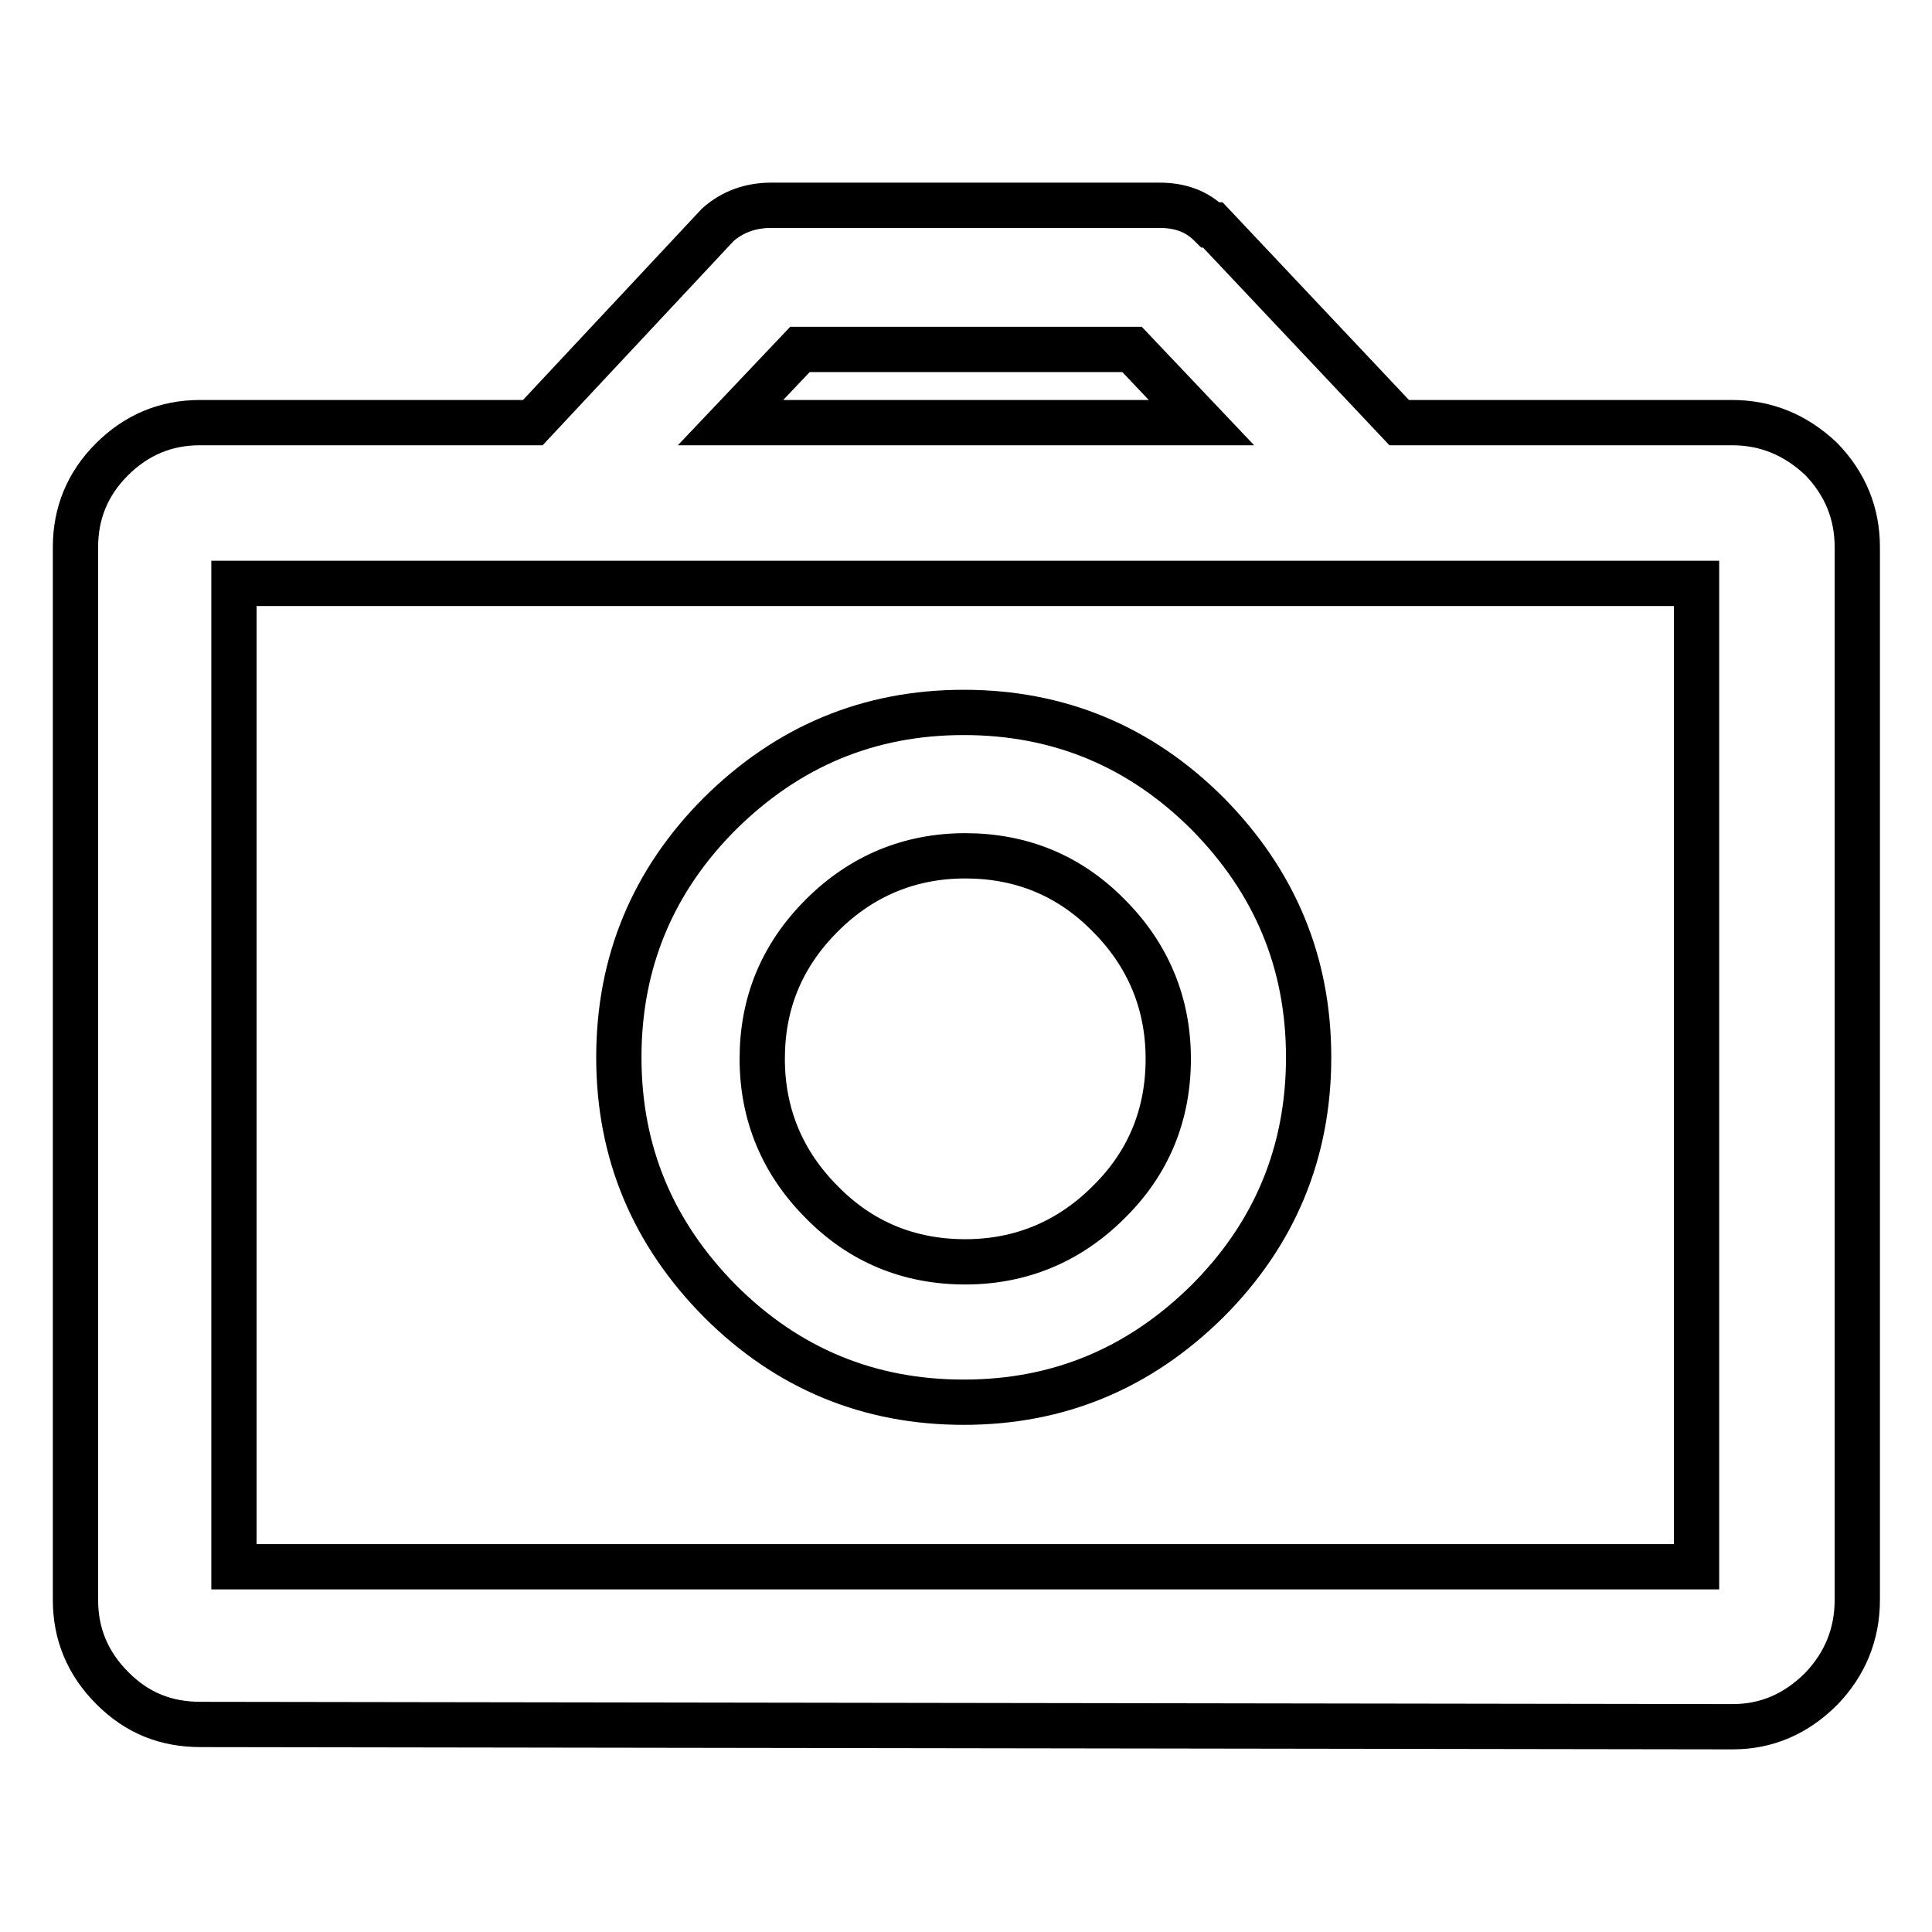 <?xml version="1.0" encoding="utf-8"?>
<!-- Svg Vector Icons : http://www.onlinewebfonts.com/icon -->
<!DOCTYPE svg PUBLIC "-//W3C//DTD SVG 1.1//EN" "http://www.w3.org/Graphics/SVG/1.1/DTD/svg11.dtd">
<svg version="1.1" xmlns="http://www.w3.org/2000/svg" xmlns:xlink="http://www.w3.org/1999/xlink" x="0px" y="0px" viewBox="0 0 256 256" enable-background="new 0 0 256 256" xml:space="preserve">
<g> <path stroke-width="6" fill-opacity="0" stroke="#000000"  d="M127.7,185.8c12.6,0,23.3-4.5,32.3-13.4c8.9-8.9,13.4-19.7,13.4-32.3c0-12.6-4.5-23.3-13.4-32.3 c-8.9-8.9-19.7-13.4-32.3-13.4c-12.6,0-23.3,4.5-32.3,13.4c-8.9,8.9-13.4,19.7-13.4,32.3c0,12.6,4.5,23.3,13.4,32.3 C104.4,181.4,115.2,185.8,127.7,185.8z M108.9,121.3c5.2-5.2,11.6-7.9,19-7.9c7.4,0,13.8,2.6,19,7.9c5.2,5.2,7.9,11.6,7.9,19 c0,7.4-2.6,13.8-7.9,19c-5.2,5.2-11.6,7.9-19,7.9c-7.4,0-13.8-2.6-19-7.9c-5.2-5.2-7.9-11.6-7.9-19 C101,132.9,103.6,126.6,108.9,121.3z M229.5,56h-44.1l-24.7-26.2h-0.3c-1.8-1.8-4-2.6-6.8-2.6h-51.4c-2.8,0-5.2,0.9-7.1,2.6 L70.6,56H26.5c-4.5,0-8.4,1.6-11.7,4.9C11.6,64.1,10,68,10,72.5V212c0,4.5,1.6,8.4,4.9,11.7s7.1,4.8,11.7,4.8l203,0.3 c4.5,0,8.4-1.7,11.7-5c3.2-3.3,4.8-7.3,4.8-11.8V72.5c0-4.5-1.6-8.4-4.8-11.7C237.9,57.6,234,56,229.5,56L229.5,56z M106,46.3H150 l9.2,9.7H96.8L106,46.3z M224.8,207.6H31V77.3h193.8V207.6z"/></g>
</svg>